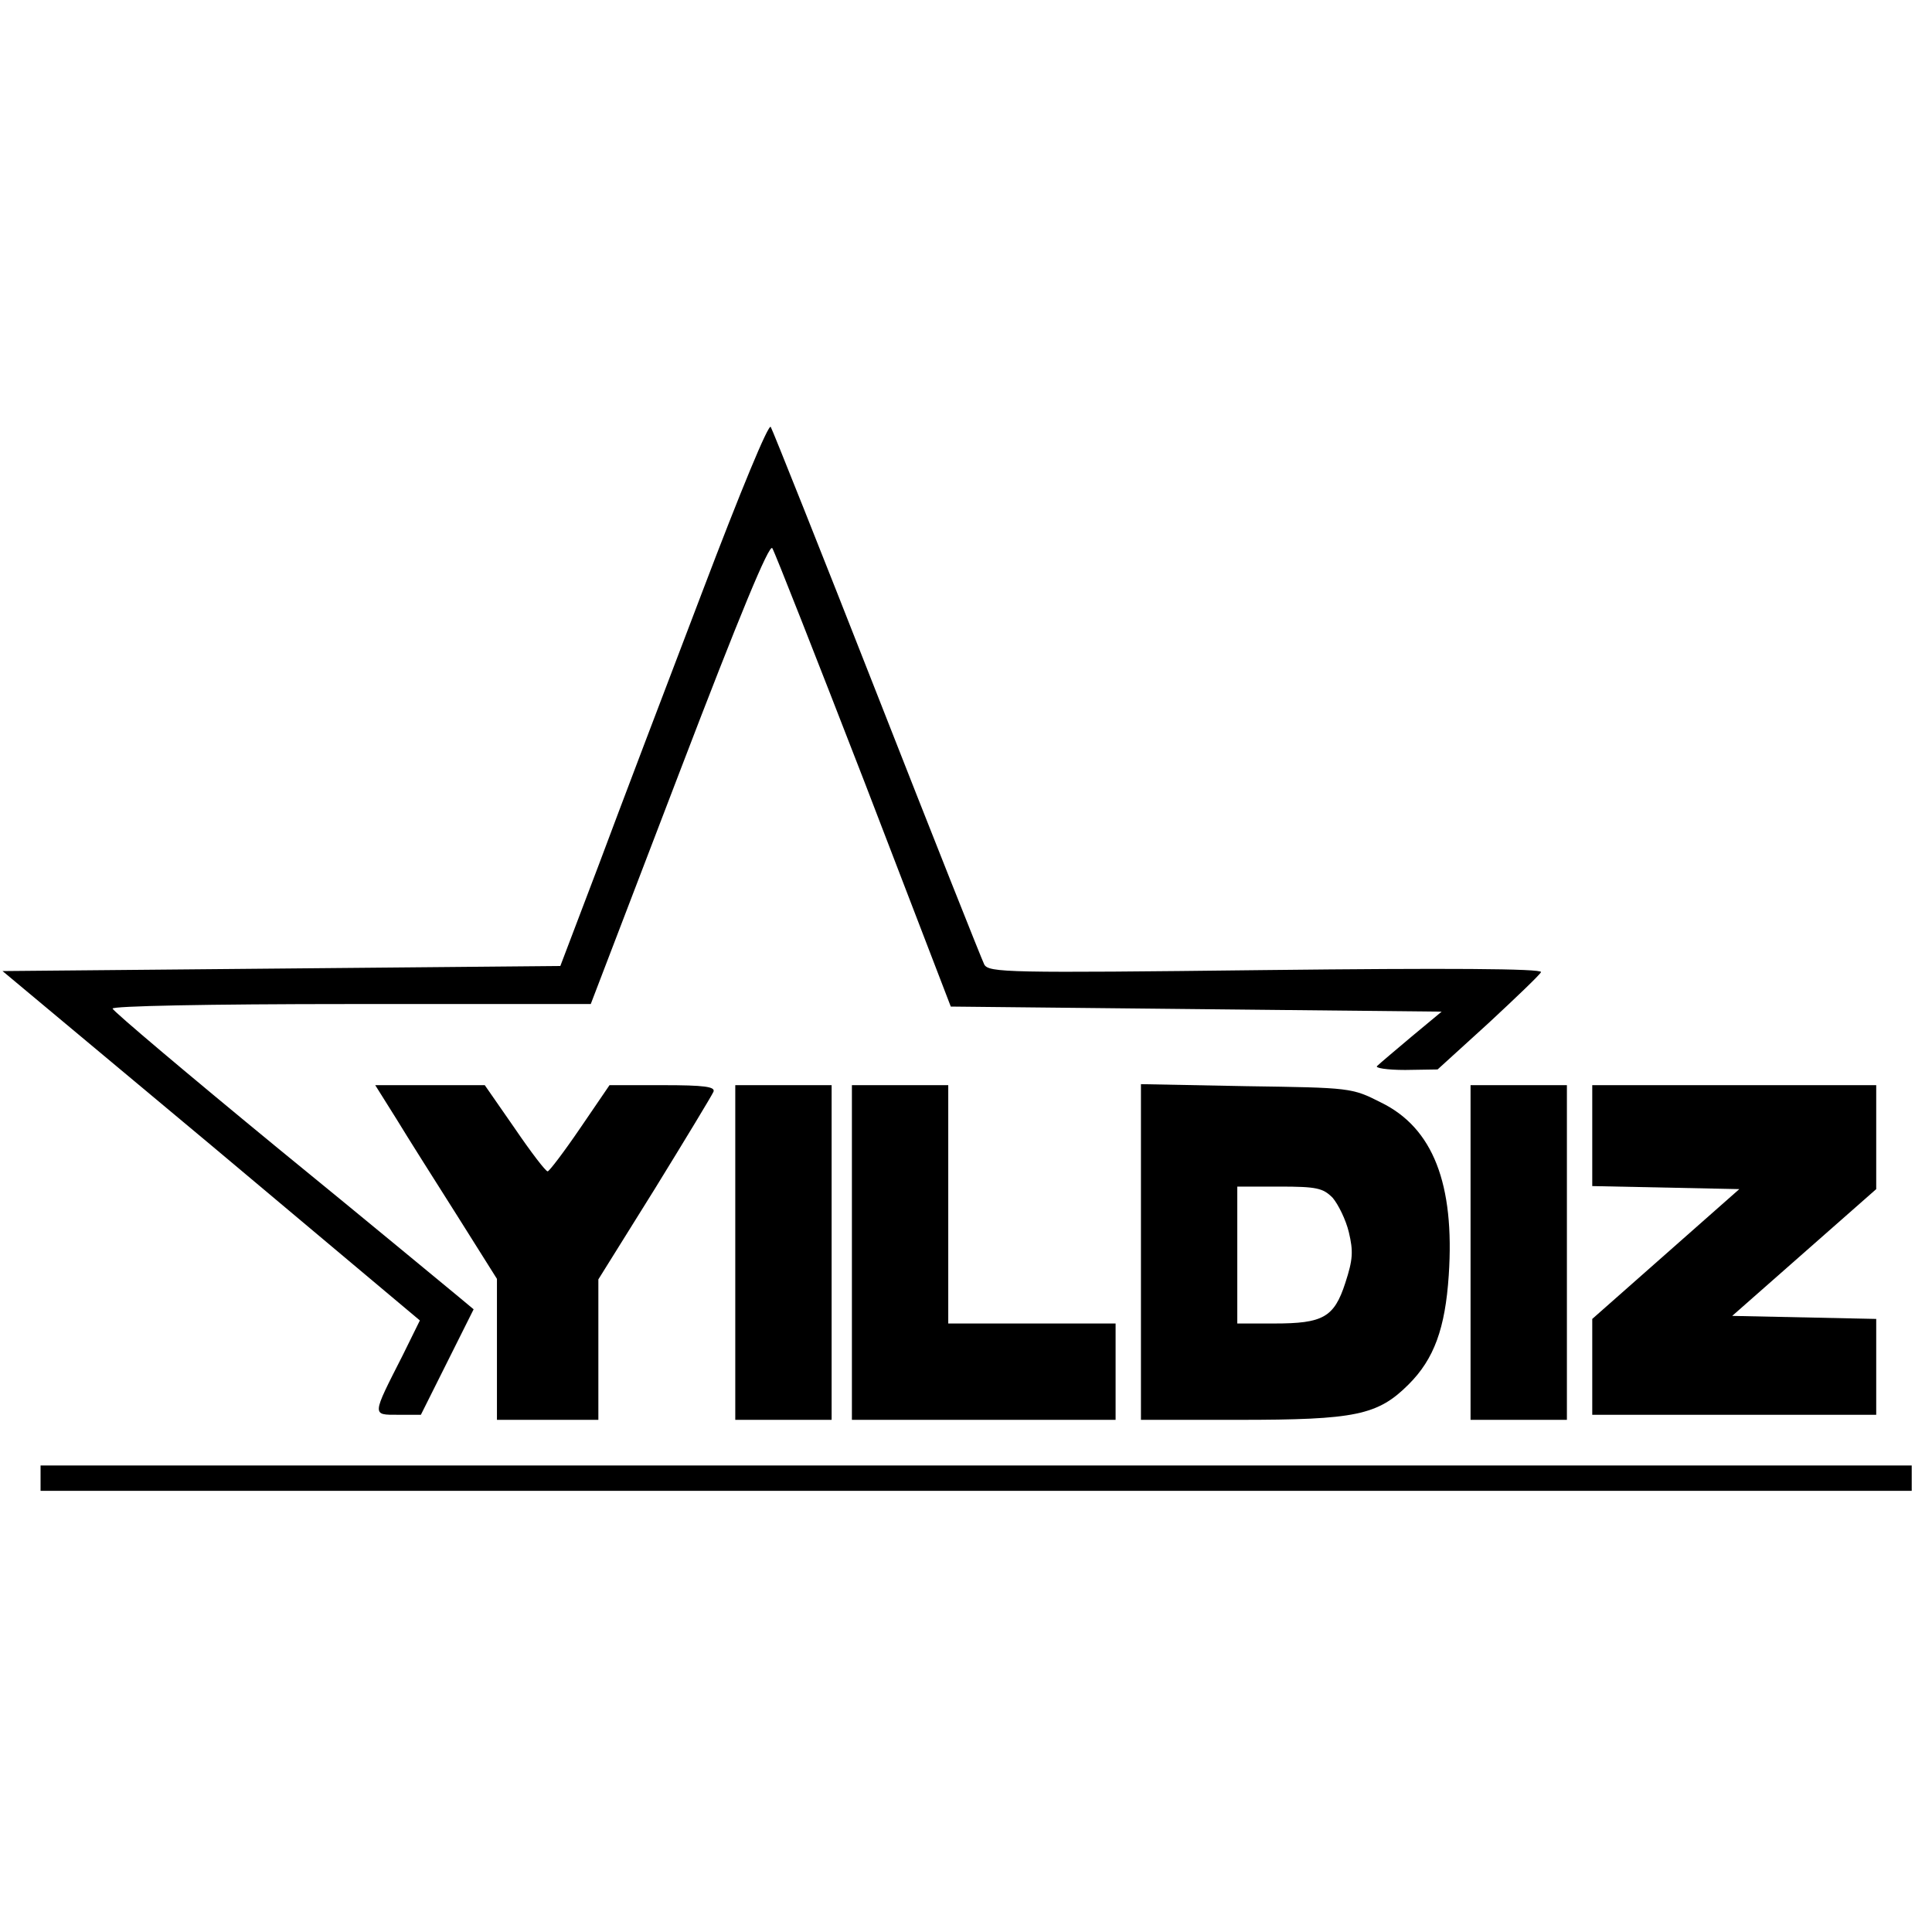 <?xml version="1.0" standalone="no"?>
<!DOCTYPE svg PUBLIC "-//W3C//DTD SVG 20010904//EN"
 "http://www.w3.org/TR/2001/REC-SVG-20010904/DTD/svg10.dtd">
<svg version="1.0" xmlns="http://www.w3.org/2000/svg"
 width="381pt" height="381pt" viewBox="0 0 381 381"
 preserveAspectRatio="xMidYMid meet">
<g transform="translate(0,381) scale(0.1,-0.1)"
fill="#000000" stroke="none">
<path d="M1385 2643 c-71 -186 -163 -428 -204 -538 l-76 -200 -550 -5 -550 -5
412 -344 411 -345 -34 -69 c-61 -120 -61 -117 -9 -117 l45 0 52 104 52 104
-30 25 c-16 13 -175 145 -354 291 -179 147 -327 272 -328 277 -2 5 186 9 470
9 l473 0 175 457 c119 311 177 451 183 442 5 -8 86 -214 181 -459 l171 -445
484 -5 484 -5 -59 -49 c-32 -27 -63 -53 -68 -58 -6 -4 19 -8 55 -8 l64 1 100
91 c55 51 102 96 104 101 2 7 -189 8 -543 4 -511 -6 -546 -5 -555 11 -5 10
-100 249 -211 532 -111 283 -206 521 -210 528 -4 8 -59 -125 -135 -325z"/>
<path d="M782 1603 c23 -38 77 -123 120 -191 l78 -124 0 -139 0 -139 100 0
100 0 0 138 0 139 111 178 c61 99 113 185 116 192 4 10 -18 13 -100 13 l-105
0 -58 -85 c-32 -47 -61 -85 -64 -85 -4 0 -33 38 -65 85 l-59 85 -108 0 -108 0
42 -67z"/>
<path d="M1450 1340 l0 -330 95 0 95 0 0 330 0 330 -95 0 -95 0 0 -330z"/>
<path d="M1680 1340 l0 -330 260 0 260 0 0 95 0 95 -165 0 -165 0 0 235 0 235
-95 0 -95 0 0 -330z"/>
<path d="M2250 1341 l0 -331 193 0 c230 0 274 9 335 70 50 50 72 110 79 215
12 180 -31 291 -134 341 -57 29 -60 29 -265 32 l-208 4 0 -331z m378 107 c11
-13 26 -43 32 -68 9 -38 8 -54 -7 -100 -22 -68 -44 -80 -140 -80 l-73 0 0 135
0 135 83 0 c74 0 86 -3 105 -22z"/>
<path d="M2900 1340 l0 -330 95 0 95 0 0 330 0 330 -95 0 -95 0 0 -330z"/>
<path d="M3140 1570 l0 -99 145 -3 145 -3 -145 -128 -145 -128 0 -94 0 -95
280 0 280 0 0 95 0 94 -142 3 -142 3 142 125 142 125 0 103 0 102 -280 0 -280
0 0 -100z"/>
<path d="M80 895 l0 -25 1845 0 1845 0 0 25 0 25 -1845 0 -1845 0 0 -25z"/>
</g>
</svg>
